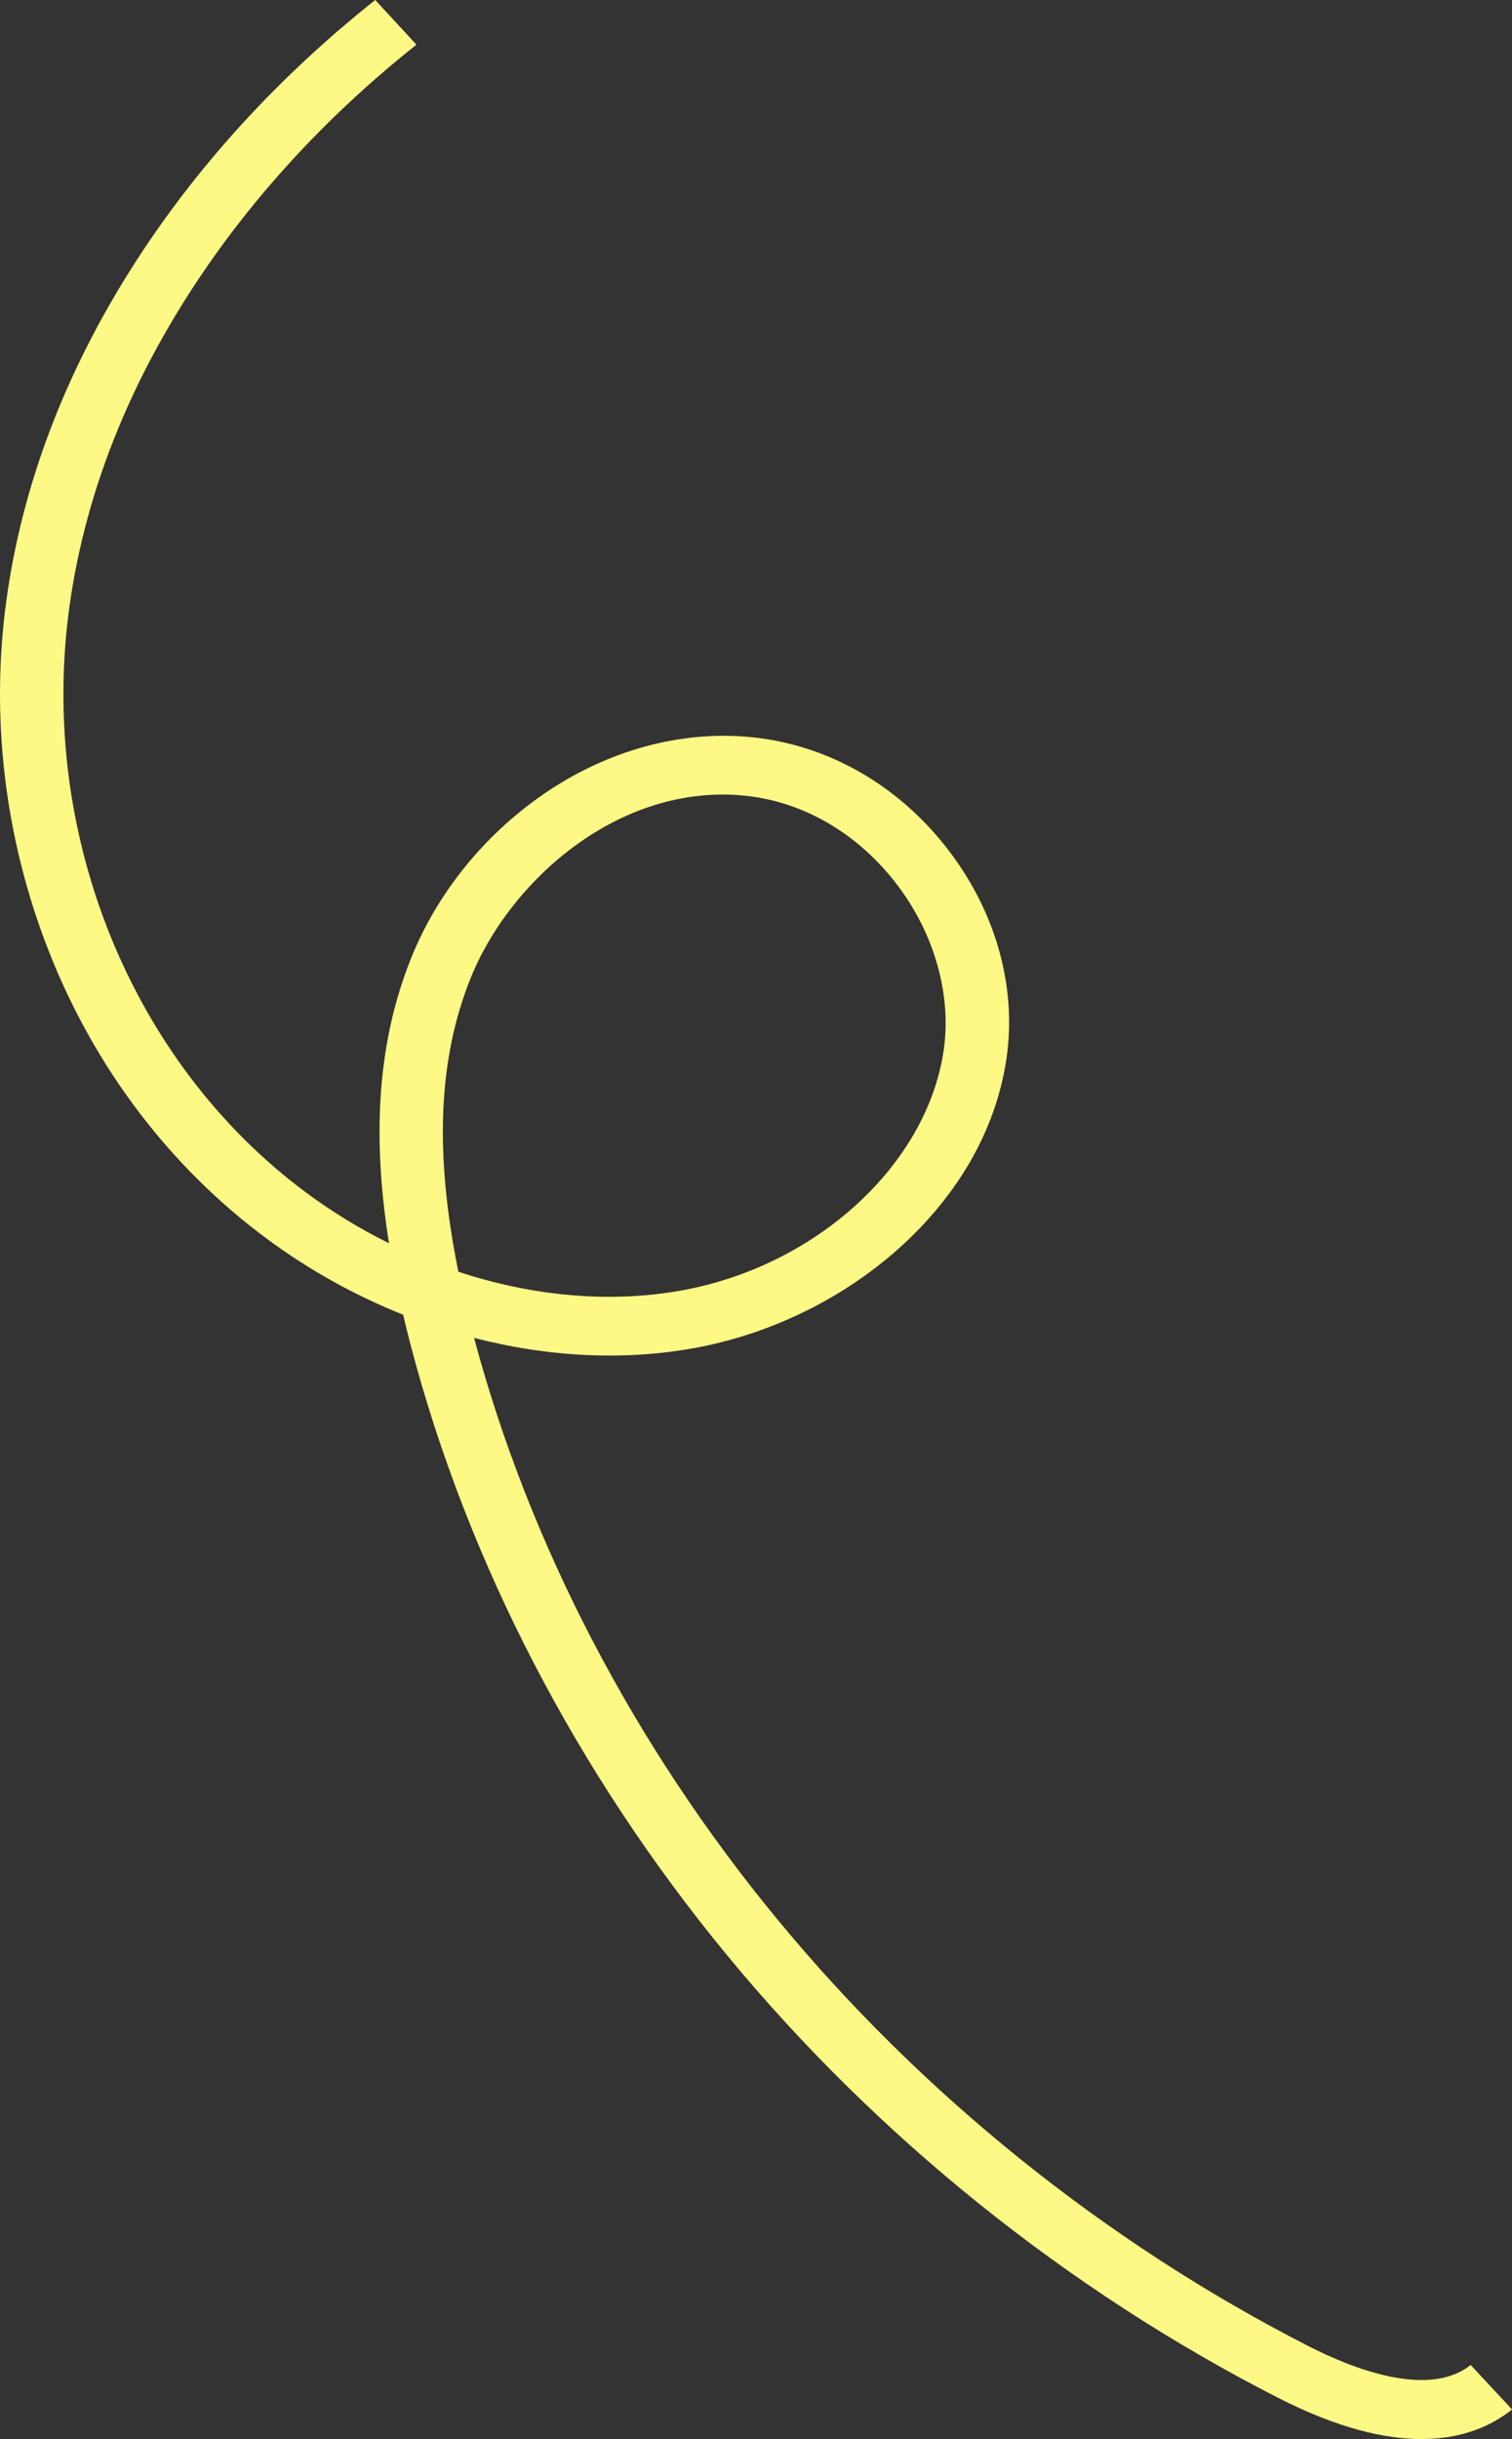 <svg xmlns="http://www.w3.org/2000/svg" xmlns:xlink="http://www.w3.org/1999/xlink" id="Layer_1" viewBox="0 0 418 674"><rect x="0" y="0" width="418" height="674" fill="#333333" stroke="none"/><defs><style>      .st0 {        fill: none;      }      .st1 {        fill: #fef985;      }      .st2 {        clip-path: url(#clippath);      }    </style><clipPath id="clippath"><rect class="st0" width="418" height="674"></rect></clipPath></defs><g class="st2"><path class="st1" d="M393.01,674c-10.28,0-23.31-3.04-39.7-11.41-58.2-29.74-110.89-72.05-152.36-122.35-41.47-50.31-71.69-108.56-87.4-168.46-.75-2.86-1.45-5.69-2.1-8.47-13.2-5.27-25.94-12.3-37.66-20.98-26.81-19.84-47.67-47.33-60.31-79.51C1.32,231.88-2.72,198.27,1.8,165.63c4.34-31.33,15.94-62.07,34.49-91.4C53.74,46.66,76.43,21.69,103.73,0l11.4,12.34c-25.82,20.52-47.26,44.11-63.72,70.12-17.35,27.41-28.2,56.09-32.22,85.24-8.65,62.51,17.07,126.07,65.53,161.92,7.24,5.36,14.9,10.02,22.82,13.93-4.93-30.9-2.88-56.42,6.16-78.89,7.16-17.81,20.08-33.82,36.4-45.1,17.62-12.18,38.1-17.81,57.65-15.85,19.99,2,38.49,12.04,52.08,28.25,14.87,17.74,21.56,39.94,18.36,60.92-2.95,19.33-13.23,37.34-29.7,52.1-15.57,13.95-35.64,23.72-56.5,27.53-19.57,3.57-40.49,2.48-60.93-2.8,15.26,57.1,44.22,112.61,83.81,160.64,40.01,48.53,90.8,89.33,146.9,117.99,11.68,5.97,33.05,14.58,44.8,5.18l11.44,12.3c-5.47,4.38-13.52,8.17-25,8.17h0ZM126.72,351.43c20.64,6.82,42.11,8.74,61.87,5.14,37.05-6.76,67.44-34.51,72.24-65.97,2.51-16.4-3.04-34.59-14.85-48.66-10.66-12.71-24.91-20.55-40.13-22.07-34.64-3.47-64.89,23.41-75.76,50.47-8.92,22.19-10.05,48.25-3.37,81.09h0Z"></path></g></svg>